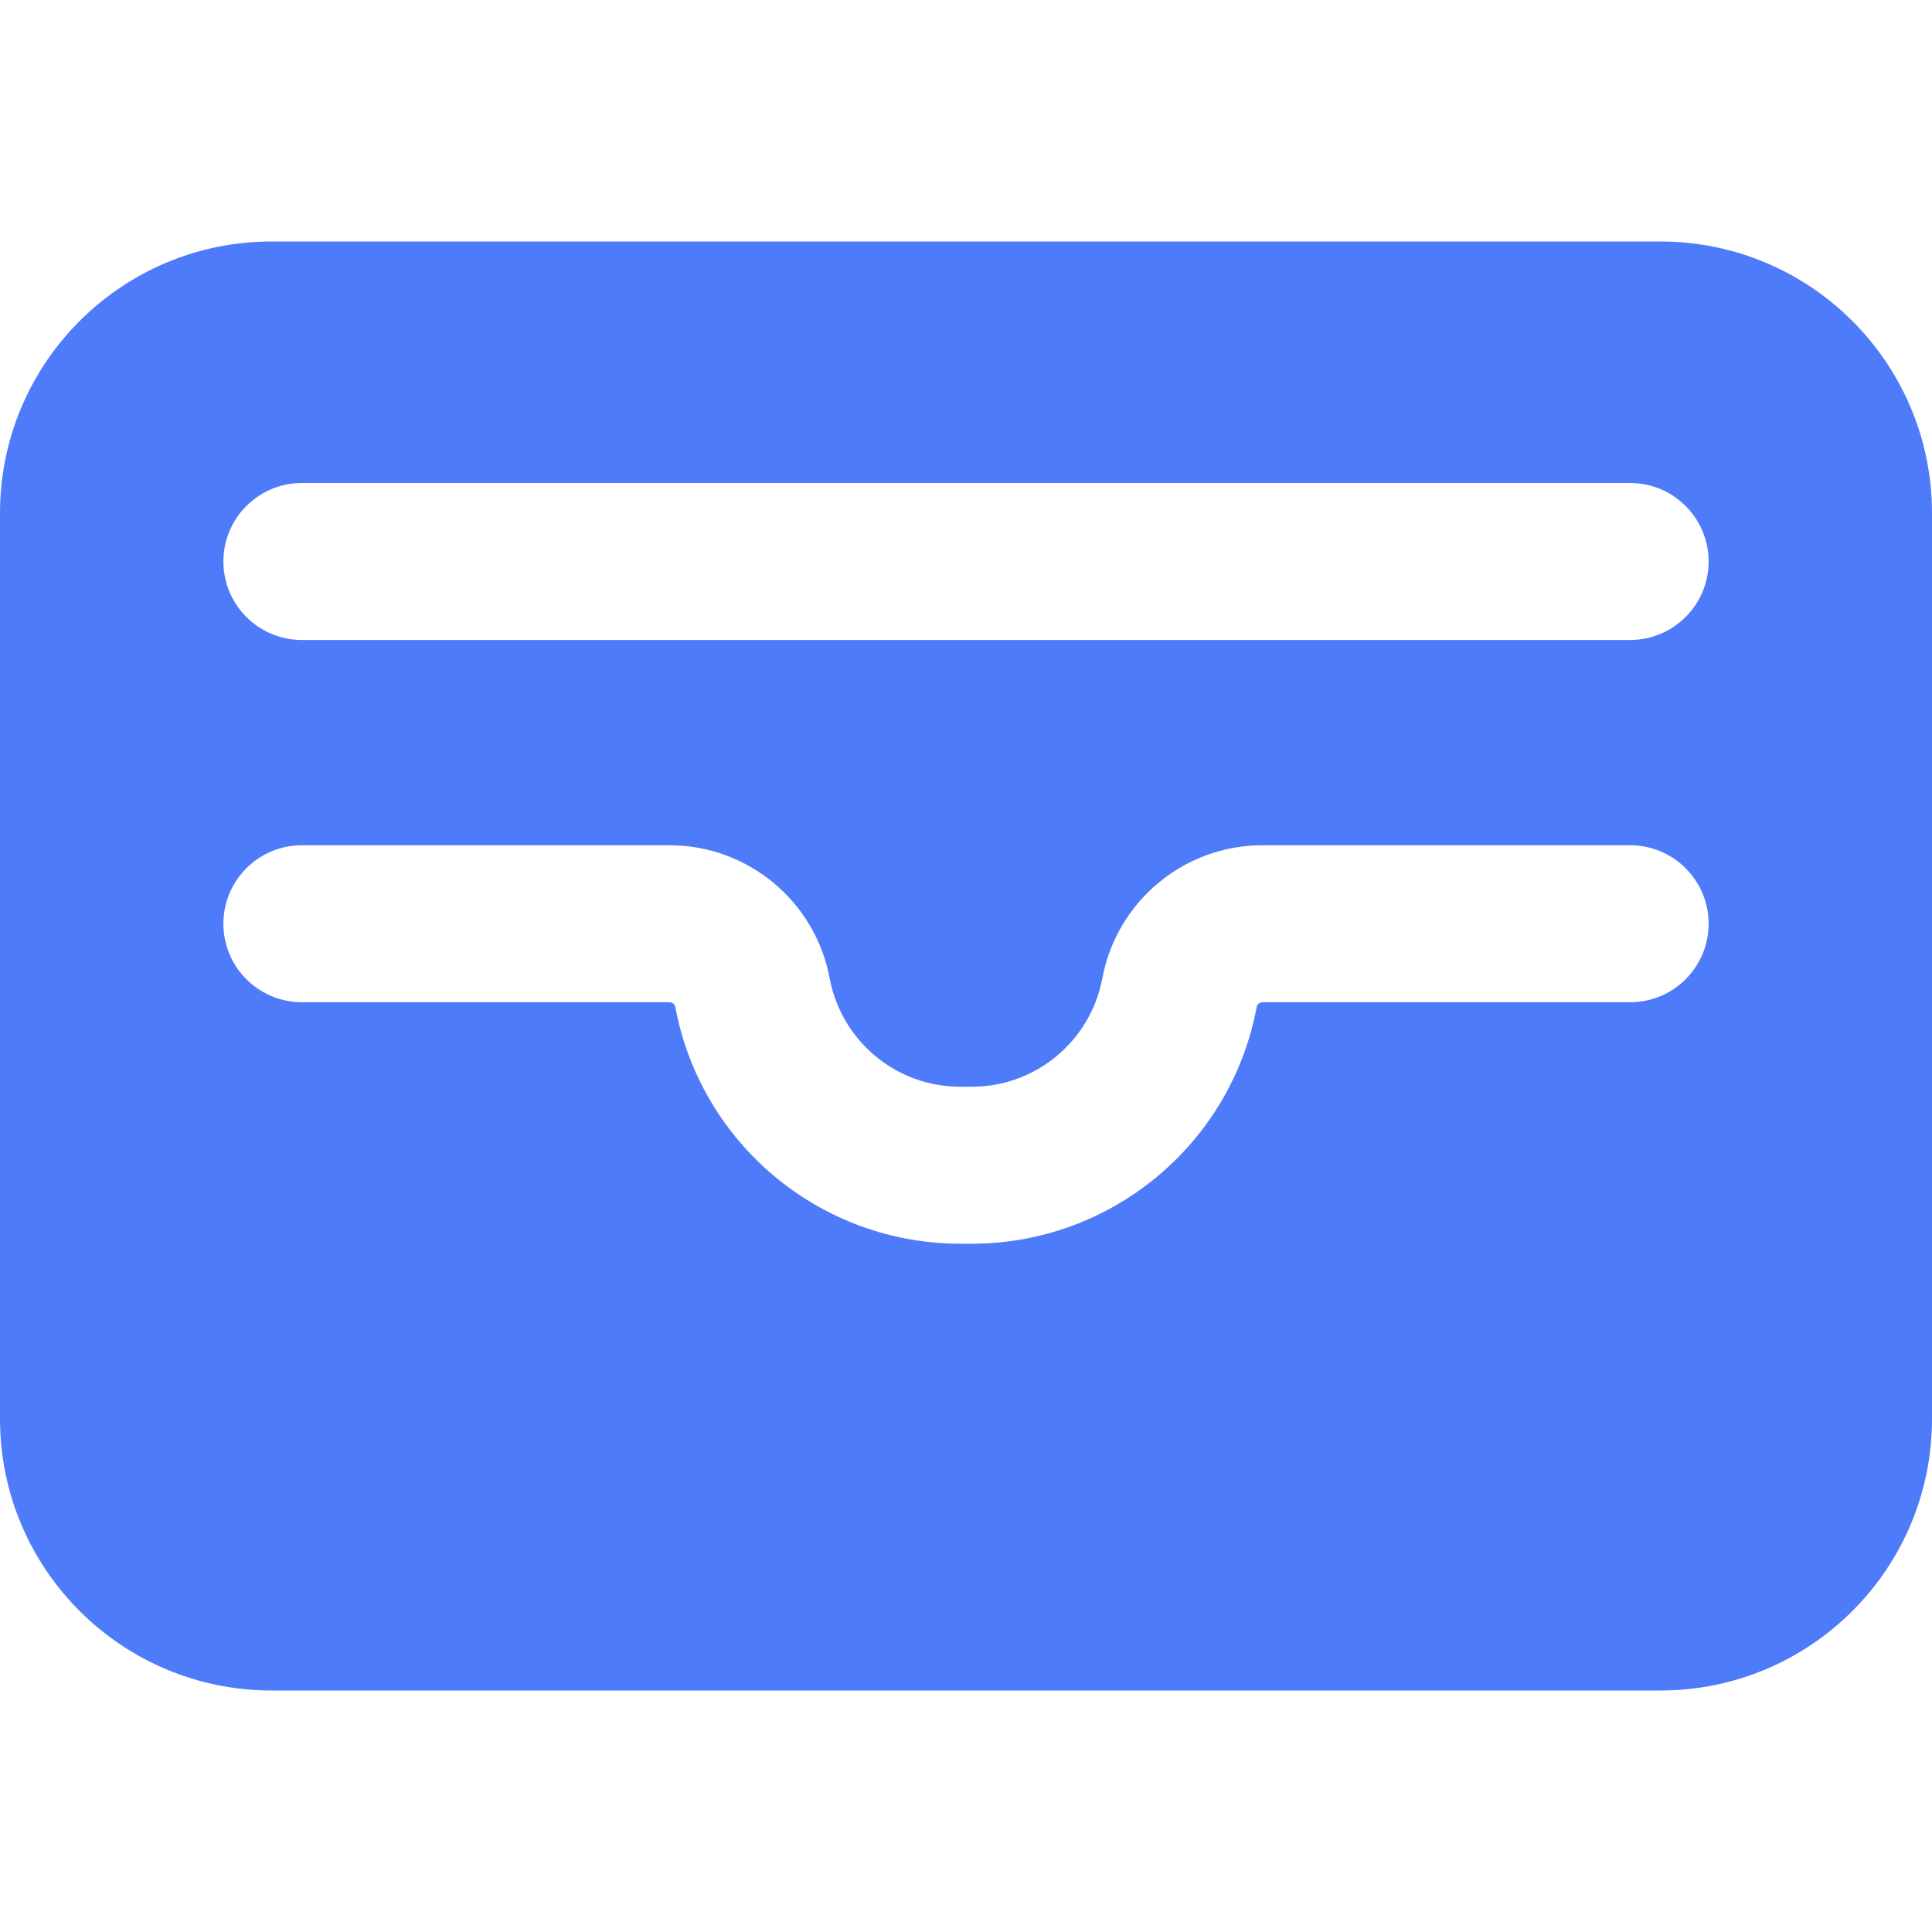 <svg width="16" height="16" viewBox="0 0 16 16" fill="none" xmlns="http://www.w3.org/2000/svg">
<g clip-path="url(#clip0_6067_91882)">
<path fill-rule="evenodd" clip-rule="evenodd" d="M0 4.25C0 3.007 1.007 2 2.25 2H13.75C14.993 2 16 3.007 16 4.25V11.75C16 12.993 14.993 14 13.75 14H2.25C1.007 14 0 12.993 0 11.75V4.25ZM1.85 7.65C1.85 7.291 2.141 7 2.5 7H5.544C6.194 7 6.751 7.463 6.871 8.102C6.969 8.623 7.423 9 7.953 9H8.047C8.577 9 9.031 8.623 9.129 8.102C9.249 7.463 9.806 7 10.456 7H13.5C13.859 7 14.15 7.291 14.15 7.65C14.15 8.009 13.859 8.3 13.5 8.3H10.456C10.432 8.3 10.411 8.317 10.407 8.341C10.194 9.477 9.202 10.3 8.047 10.3H7.953C6.798 10.3 5.806 9.477 5.593 8.341C5.589 8.317 5.568 8.3 5.544 8.3H2.5C2.141 8.3 1.85 8.009 1.85 7.65ZM2.5 4C2.141 4 1.85 4.291 1.85 4.65C1.85 5.009 2.141 5.3 2.5 5.3H13.5C13.859 5.3 14.15 5.009 14.15 4.65C14.15 4.291 13.859 4 13.5 4H2.5Z" fill="#4E7BF9"/>
</g>
<defs>
<clipPath id="clip0_6067_91882">
<rect width="16" height="16" fill="white"/>
</clipPath>
</defs>
</svg>
